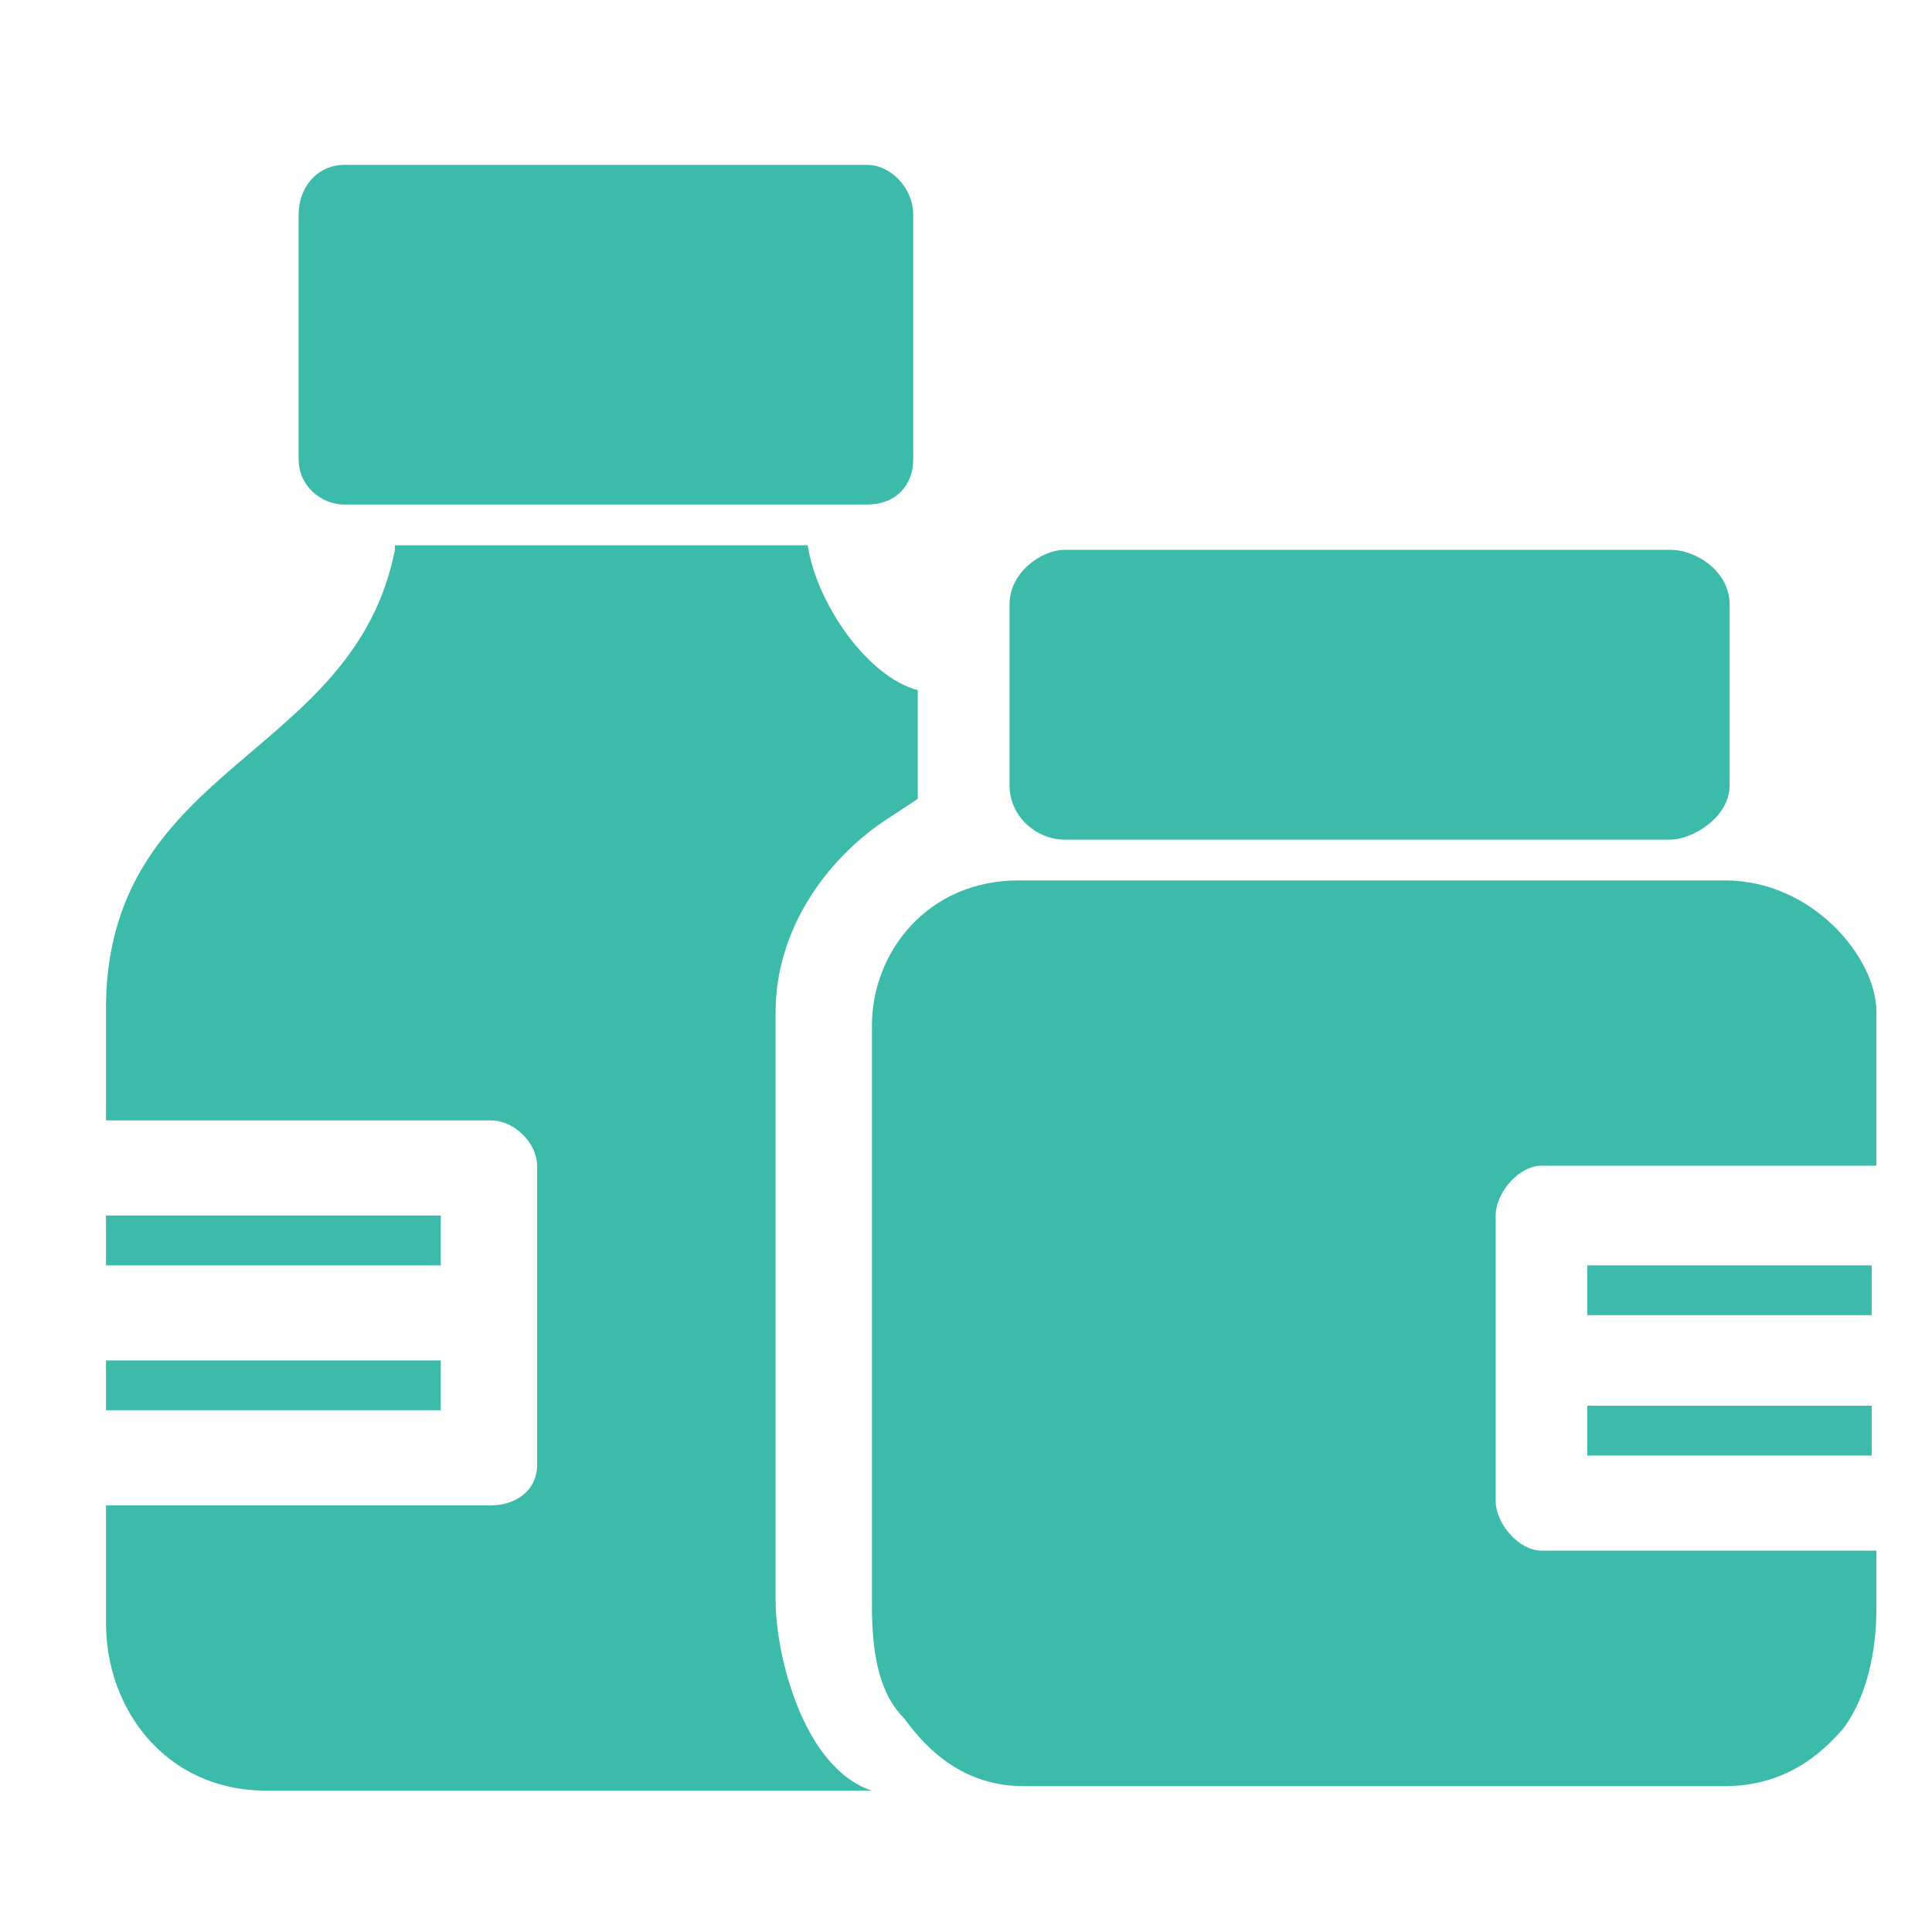 <?xml version="1.0" encoding="utf-8"?>
<!-- Generator: Adobe Illustrator 25.2.3, SVG Export Plug-In . SVG Version: 6.00 Build 0)  -->
<!DOCTYPE svg PUBLIC "-//W3C//DTD SVG 1.1//EN" "http://www.w3.org/Graphics/SVG/1.1/DTD/svg11.dtd">
<svg version="1.1" id="Ebene_1" xmlns:x="http://ns.adobe.com/Extensibility/1.0/" xmlns:i="http://ns.adobe.com/AdobeIllustrator/10.0/" xmlns:graph="http://ns.adobe.com/Graphs/1.0/"
	 xmlns="http://www.w3.org/2000/svg" xmlns:xlink="http://www.w3.org/1999/xlink" x="0px" y="0px" viewBox="0 0 50 50"
	 style="enable-background:new 0 0 50 50;" xml:space="preserve">
<style type="text/css">
	.Schlagschatten{fill:none;}
	.Abgerundete_x0020_Ecken_x0020_2_x0020_Pt_x002E_{fill:#FFFFFF;stroke:#1D1D1B;stroke-miterlimit:10;}
	.Interaktiv_x0020_X_x0020_spiegeln{fill:none;}
	.Weich_x0020_abgeflachte_x0020_Kante{fill:url(#SVGID_1_);}
	.Abenddämmerung{fill:#FFFFFF;}
	.Laub_GS{fill:#FFDD00;}
	.Pompadour_GS{fill-rule:evenodd;clip-rule:evenodd;fill:#51AEE2;}
	.st0{fill:#3DBBAA;}
</style>
<linearGradient id="SVGID_1_" gradientUnits="userSpaceOnUse" x1="0" y1="0" x2="0.707" y2="0.707">
	<stop  offset="0" style="stop-color:#E6E6EB"/>
	<stop  offset="0.175" style="stop-color:#E2E2E7"/>
	<stop  offset="0.355" style="stop-color:#D6D6DB"/>
	<stop  offset="0.537" style="stop-color:#C2C3C6"/>
	<stop  offset="0.72" style="stop-color:#A5A7A9"/>
	<stop  offset="0.903" style="stop-color:#818485"/>
	<stop  offset="1" style="stop-color:#6B6E6E"/>
</linearGradient>
<g id="g4698" transform="matrix(1.187,0,0,1.172,449.292,-60.31)">
	<path id="path3735" class="st0" d="M-371,55.1c-0.6,0-1,0.5-1,1.1v5.4c0,0.6,0.5,1,1,1h11.4c0.6,0,1-0.4,1-1v-5.4
		c0-0.6-0.5-1.1-1-1.1H-371z M-369.9,63.6c-0.9,4.6-6.2,4.7-6.3,10v2.6h8.4c0.5,0,1,0.5,1,1v6.6c0,0.6-0.5,0.9-1,0.9h-8.4v2.6
		c0,1.9,1.3,3.7,3.5,3.7h13.2c-1.5-0.5-2.1-3-2.1-4.2l0-13c0-1.8,1.1-3.4,2.5-4.3l0.6-0.4l0-2.4c-1.1-0.3-2.2-1.9-2.4-3.2H-369.9z
		 M-355.3,63.6c-0.5,0-1.2,0.5-1.2,1.2v4c0,0.7,0.6,1.2,1.2,1.2h13.2c0.5,0,1.3-0.5,1.3-1.2v-4c0-0.7-0.7-1.2-1.3-1.2H-355.3z
		 M-356.3,70.9c-2,0-3.2,1.6-3.2,3.2l0,12.8c0,0.9,0.1,1.9,0.7,2.5c0.5,0.7,1.3,1.5,2.6,1.5h15.3c1.3,0,2.1-0.7,2.6-1.3
		c0.5-0.7,0.7-1.7,0.7-2.6v-1.3h-7.3c-0.5,0-1-0.6-1-1.1v-6.3c0-0.5,0.5-1.1,1-1.1l7.3,0v-3.4c0-1.2-1.4-2.9-3.3-2.9L-356.3,70.9z
		 M-376.2,78.3v1.1h7.3v-1.1H-376.2z M-376.2,81.5v1.1h7.3v-1.1H-376.2z"/>
	<g id="g6105" transform="matrix(-1,0,0,1,-283.003,118)">
		<g id="g6098">
			<path id="path3719" class="st0" d="M60.9-38.6v1.1h-6.2v-1.1H60.9z"/>
			<path id="path6380" class="st0" d="M60.9-35.5v1.1h-6.2v-1.1H60.9z"/>
		</g>
	</g>
</g>
</svg>
